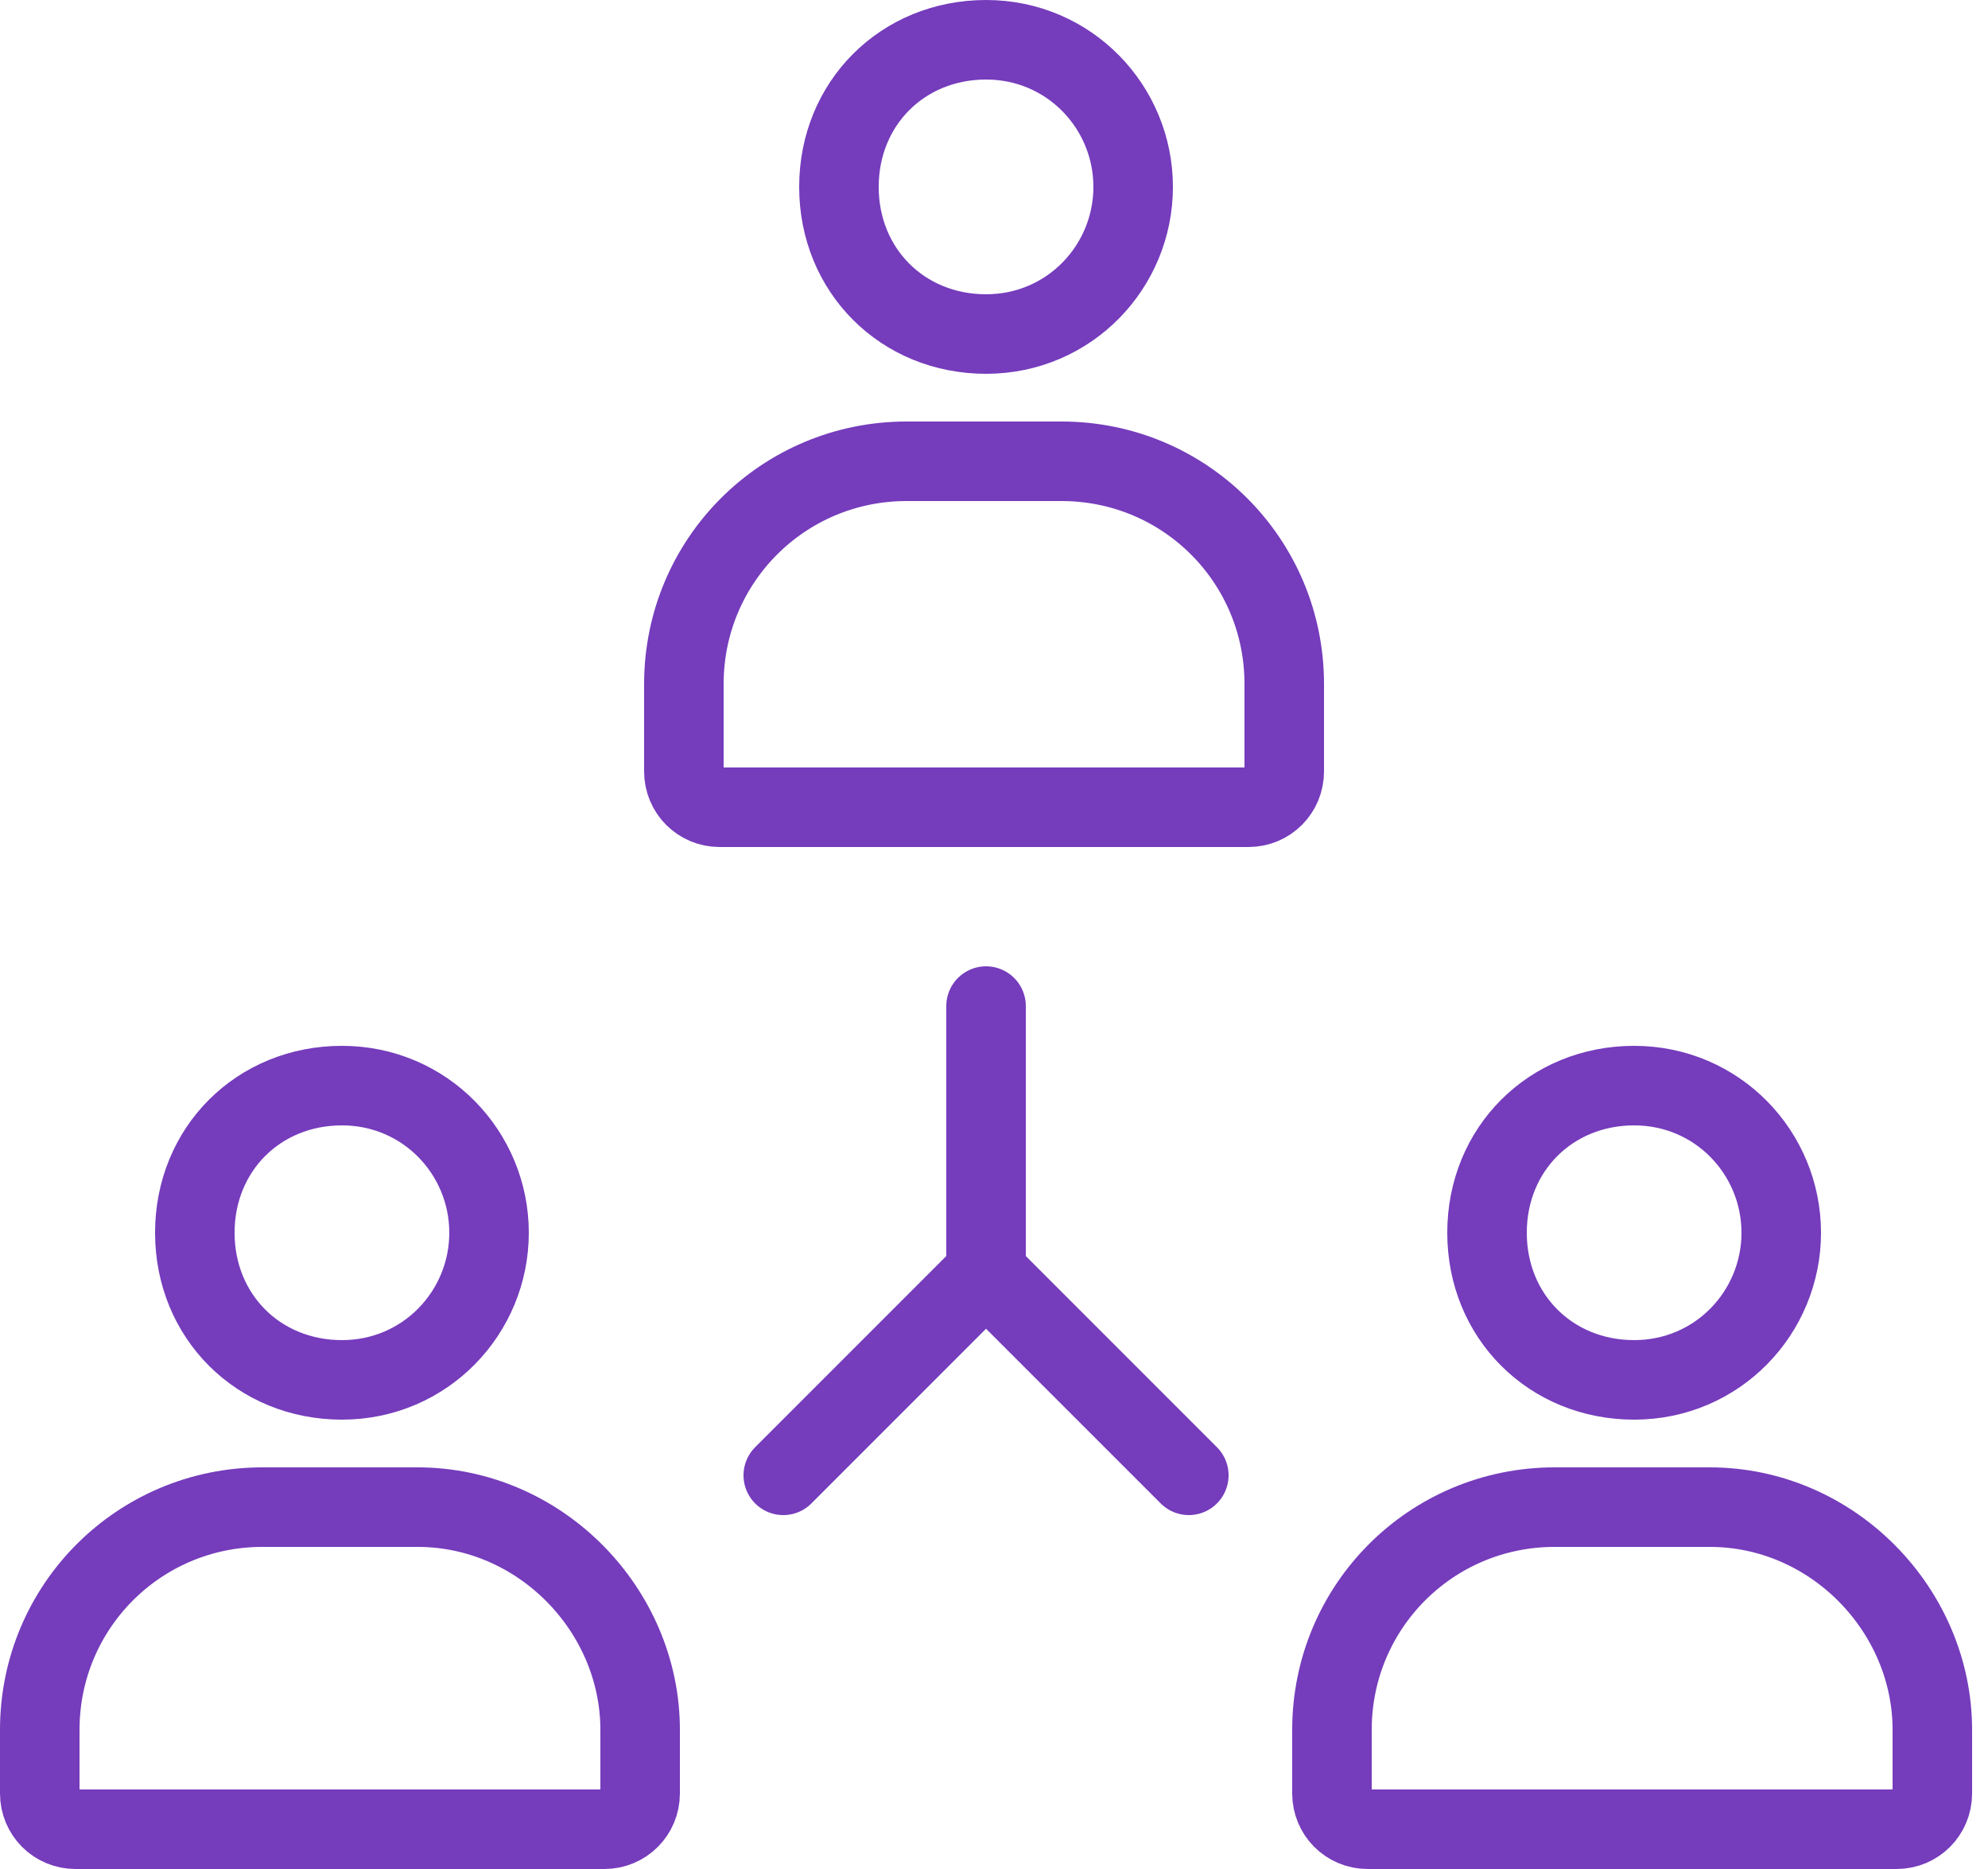 <?xml version="1.0" encoding="UTF-8"?> <svg xmlns="http://www.w3.org/2000/svg" width="50" height="47" viewBox="0 0 50 47" fill="none"><path d="M10.5 37.9H6.6C3.5 37.9 1 40.4 1 43.5V45.1C1 45.6 1.4 46 1.9 46H15.2C15.7 46 16.1 45.6 16.1 45.1V43.5C16.1 40.5 13.6 37.9 10.5 37.9Z" stroke="#753CBC" stroke-width="2" stroke-miterlimit="10" stroke-linecap="round" stroke-linejoin="round"></path><path d="M12.3 31C12.3 29 10.7 27.3 8.6 27.3C6.5 27.3 4.9 28.9 4.9 31C4.9 33.1 6.5 34.7 8.6 34.7C10.7 34.7 12.3 33 12.3 31Z" stroke="#753CBC" stroke-width="2" stroke-miterlimit="10" stroke-linecap="round" stroke-linejoin="round"></path><path d="M43 37.9H39.1C36 37.9 33.5 40.4 33.5 43.5V45.1C33.5 45.6 33.9 46 34.4 46H47.7C48.2 46 48.6 45.6 48.6 45.1V43.5C48.6 40.5 46.1 37.9 43 37.9Z" stroke="#753CBC" stroke-width="2" stroke-miterlimit="10" stroke-linecap="round" stroke-linejoin="round"></path><path d="M44.8 31C44.8 29 43.2 27.3 41.1 27.3C39 27.3 37.4 28.9 37.4 31C37.4 33.1 39 34.7 41.1 34.7C43.2 34.7 44.8 33 44.8 31Z" stroke="#753CBC" stroke-width="2" stroke-miterlimit="10" stroke-linecap="round" stroke-linejoin="round"></path><path d="M26.7 11.6H22.8C19.7 11.6 17.2 14.1 17.2 17.2V19.4C17.2 19.9 17.6 20.3 18.1 20.3H31.4C31.9 20.3 32.3 19.9 32.3 19.4V17.2C32.3 14.1 29.8 11.6 26.7 11.6Z" stroke="#753CBC" stroke-width="2" stroke-miterlimit="10" stroke-linecap="round" stroke-linejoin="round"></path><path d="M28.5 4.7C28.5 2.7 26.9 1 24.8 1C22.7 1 21.1 2.6 21.1 4.7C21.1 6.8 22.7 8.4 24.8 8.4C26.9 8.4 28.5 6.7 28.5 4.7Z" stroke="#753CBC" stroke-width="2" stroke-miterlimit="10" stroke-linecap="round" stroke-linejoin="round"></path><path d="M24.8 25.3V32" stroke="#753CBC" stroke-width="2" stroke-miterlimit="10" stroke-linecap="round" stroke-linejoin="round"></path><path d="M19.7 37.1L24.8 32" stroke="#753CBC" stroke-width="2" stroke-miterlimit="10" stroke-linecap="round" stroke-linejoin="round"></path><path d="M29.9 37.1L24.8 32" stroke="#753CBC" stroke-width="2" stroke-miterlimit="10" stroke-linecap="round" stroke-linejoin="round"></path></svg> 